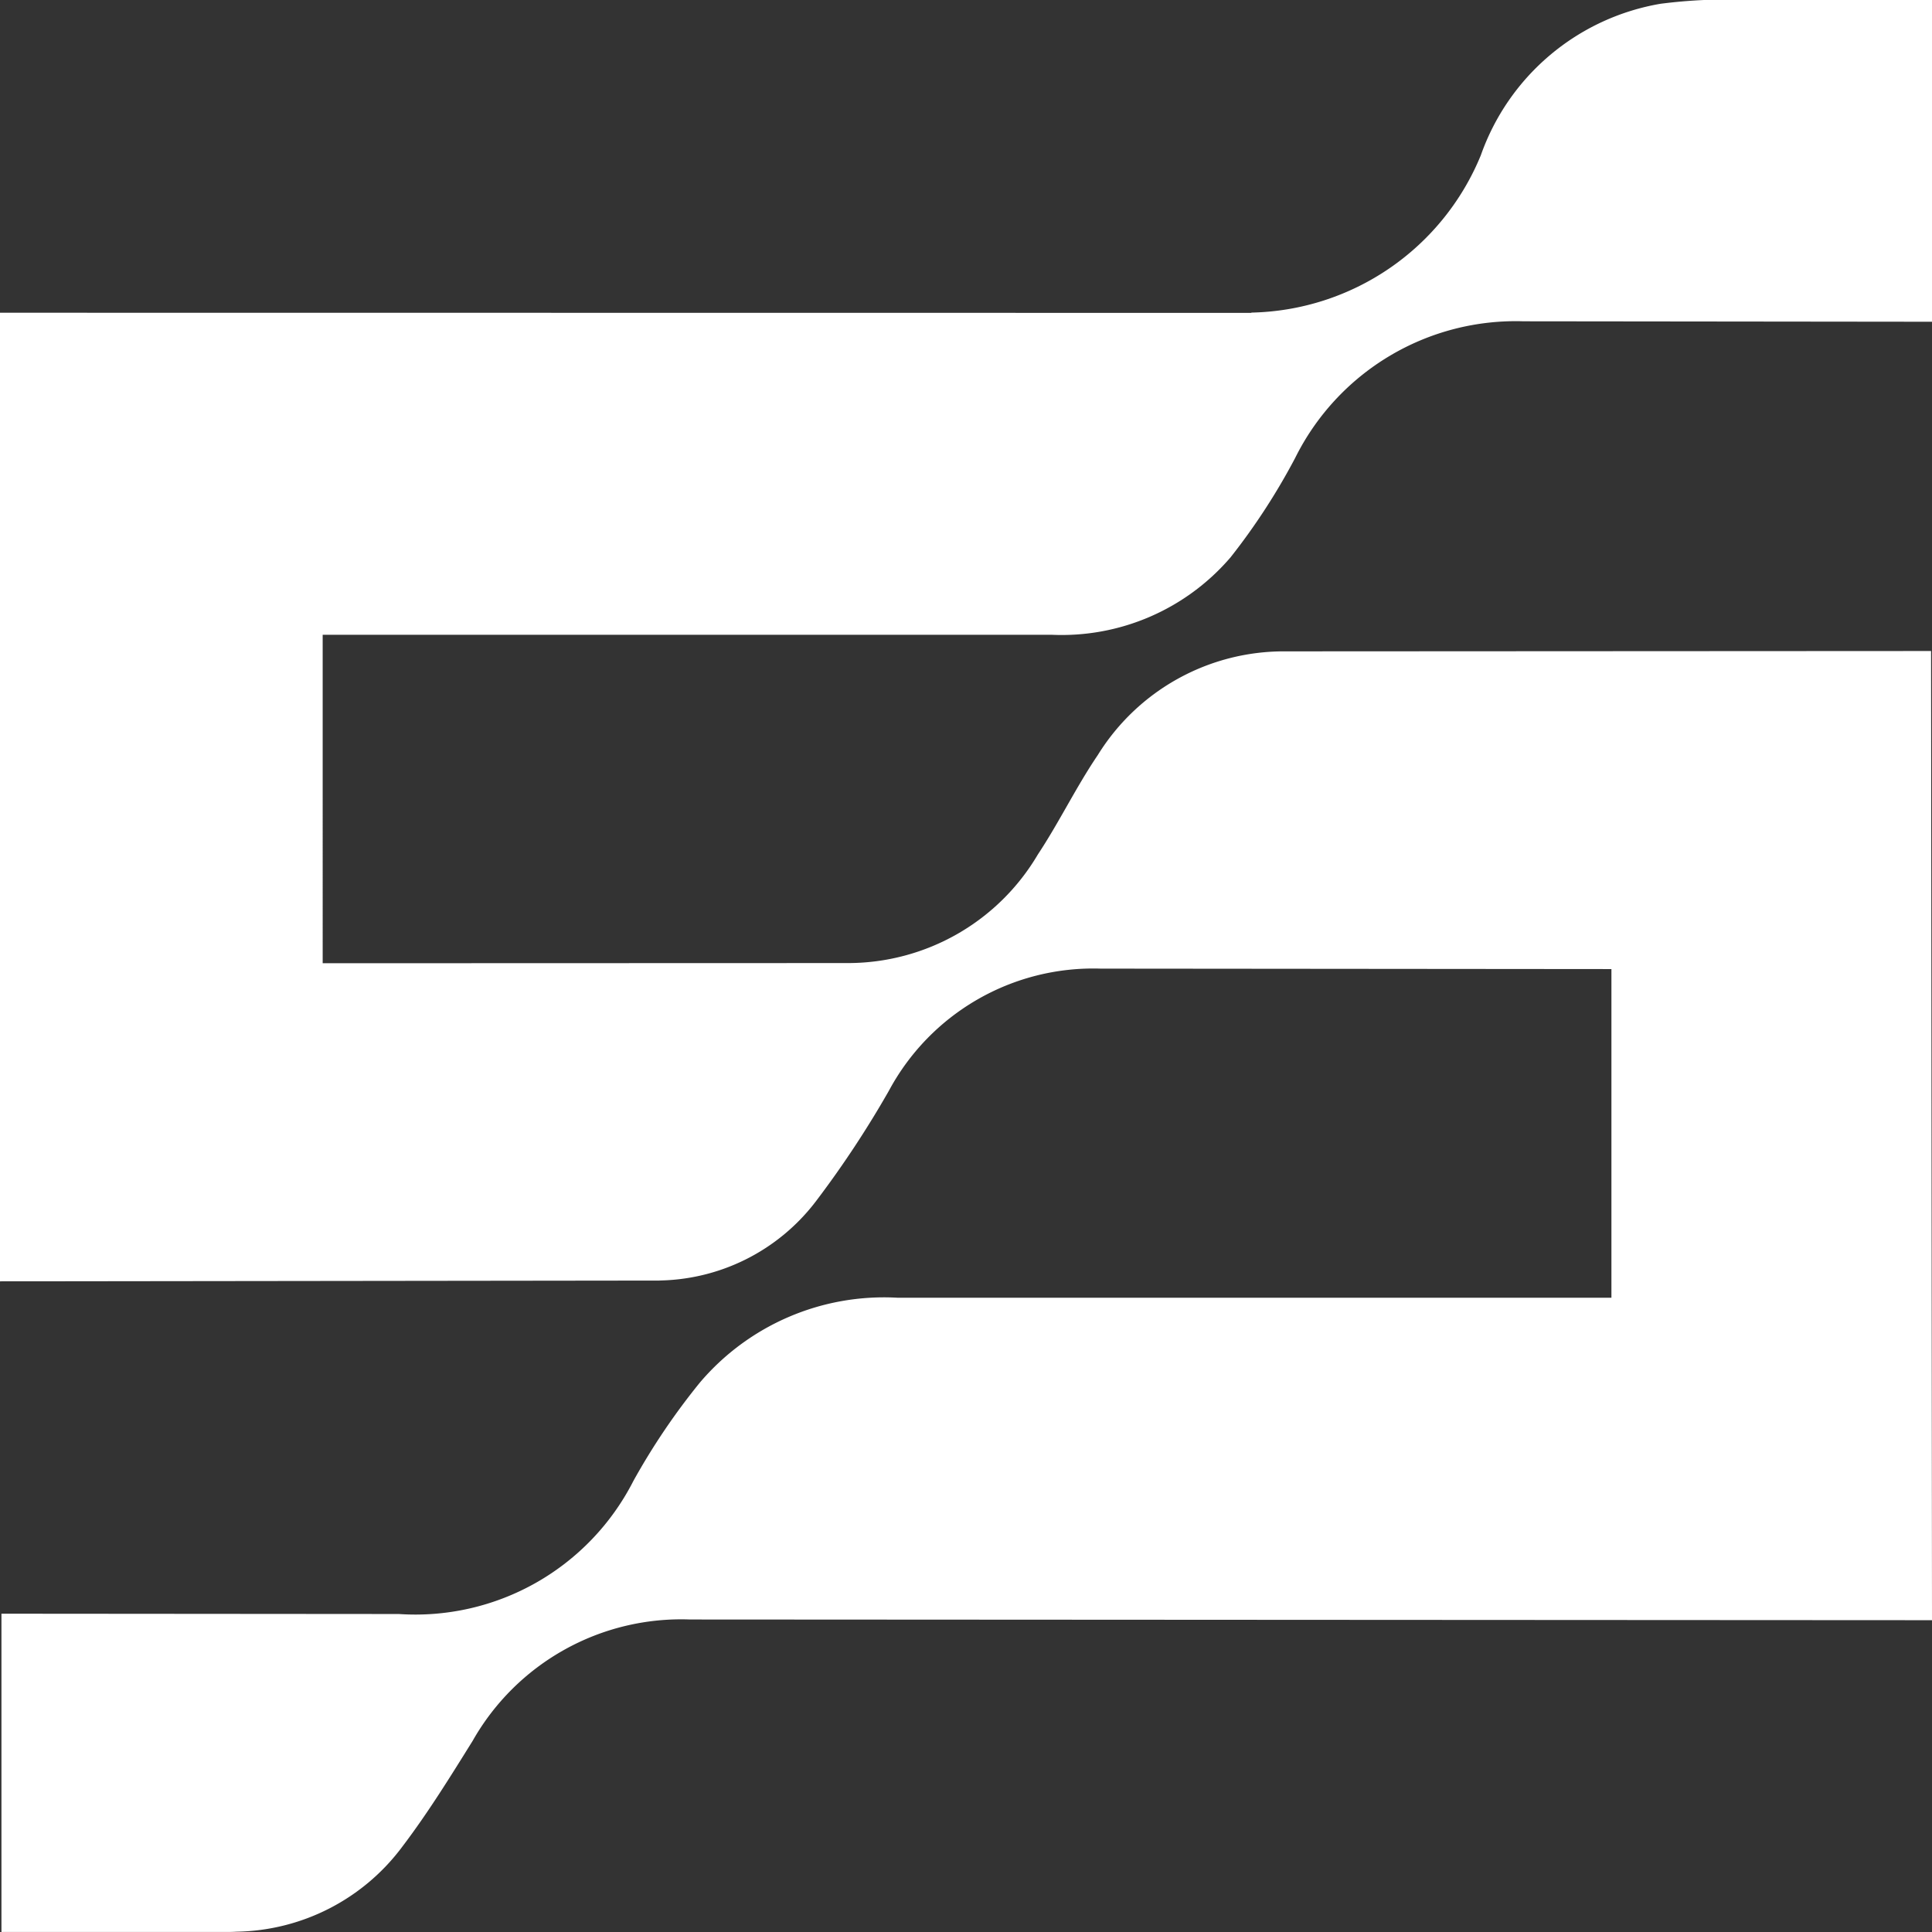 <svg id="SCP_mobile_logo_dark" data-name="SCP mobile logo dark" xmlns="http://www.w3.org/2000/svg" xmlns:xlink="http://www.w3.org/1999/xlink" width="56" height="56" viewBox="0 0 56 56">
  <rect x="0" y="0" width="56" height="56" fill="#333333" stroke="none"/>
  <defs>
    <clipPath id="clip-path">
      <rect id="Rectangle_419" data-name="Rectangle 419" width="56" height="56" fill="#fff"/>
    </clipPath>
  </defs>
  <g id="Group_425" data-name="Group 425" clip-path="url(#clip-path)">
    <path id="Path_431" data-name="Path 431" d="M36.272,9.07,0,9.066V37.141l19-.023A5.82,5.82,0,0,0,23.665,34.8a29.317,29.317,0,0,0,2.1-3.183A6.723,6.723,0,0,1,31.9,28.077l14.808.013h0v9.526l-20.7,0a7,7,0,0,0-5.722,2.46,19.553,19.553,0,0,0-1.926,2.849,7.094,7.094,0,0,1-6.8,3.859L.042,46.775V56H6.505v0c.116,0,.232,0,.348-.008a6.113,6.113,0,0,0,4.816-2.475c.738-.973,1.384-2.017,2.03-3.055a6.95,6.95,0,0,1,6.307-3.519L56,46.963l-.027-28.092-18.735.01a6.341,6.341,0,0,0-5.418,3.006c-.629.927-1.118,1.947-1.737,2.881A6.392,6.392,0,0,1,24.6,27.916l-15.247.005V18.4H30.478a6.447,6.447,0,0,0,5.193-2.248,18.79,18.79,0,0,0,1.869-2.875,7.138,7.138,0,0,1,6.624-3.963L56,9.327V0c-1.808,0-3.53-.01-5.253,0a15.3,15.3,0,0,0-2.614.11,6.722,6.722,0,0,0-5.211,4.393,7.352,7.352,0,0,1-6.65,4.559h0l0,0" transform="translate(0 -0.001)" fill="#fff"/>
  </g>
</svg>
